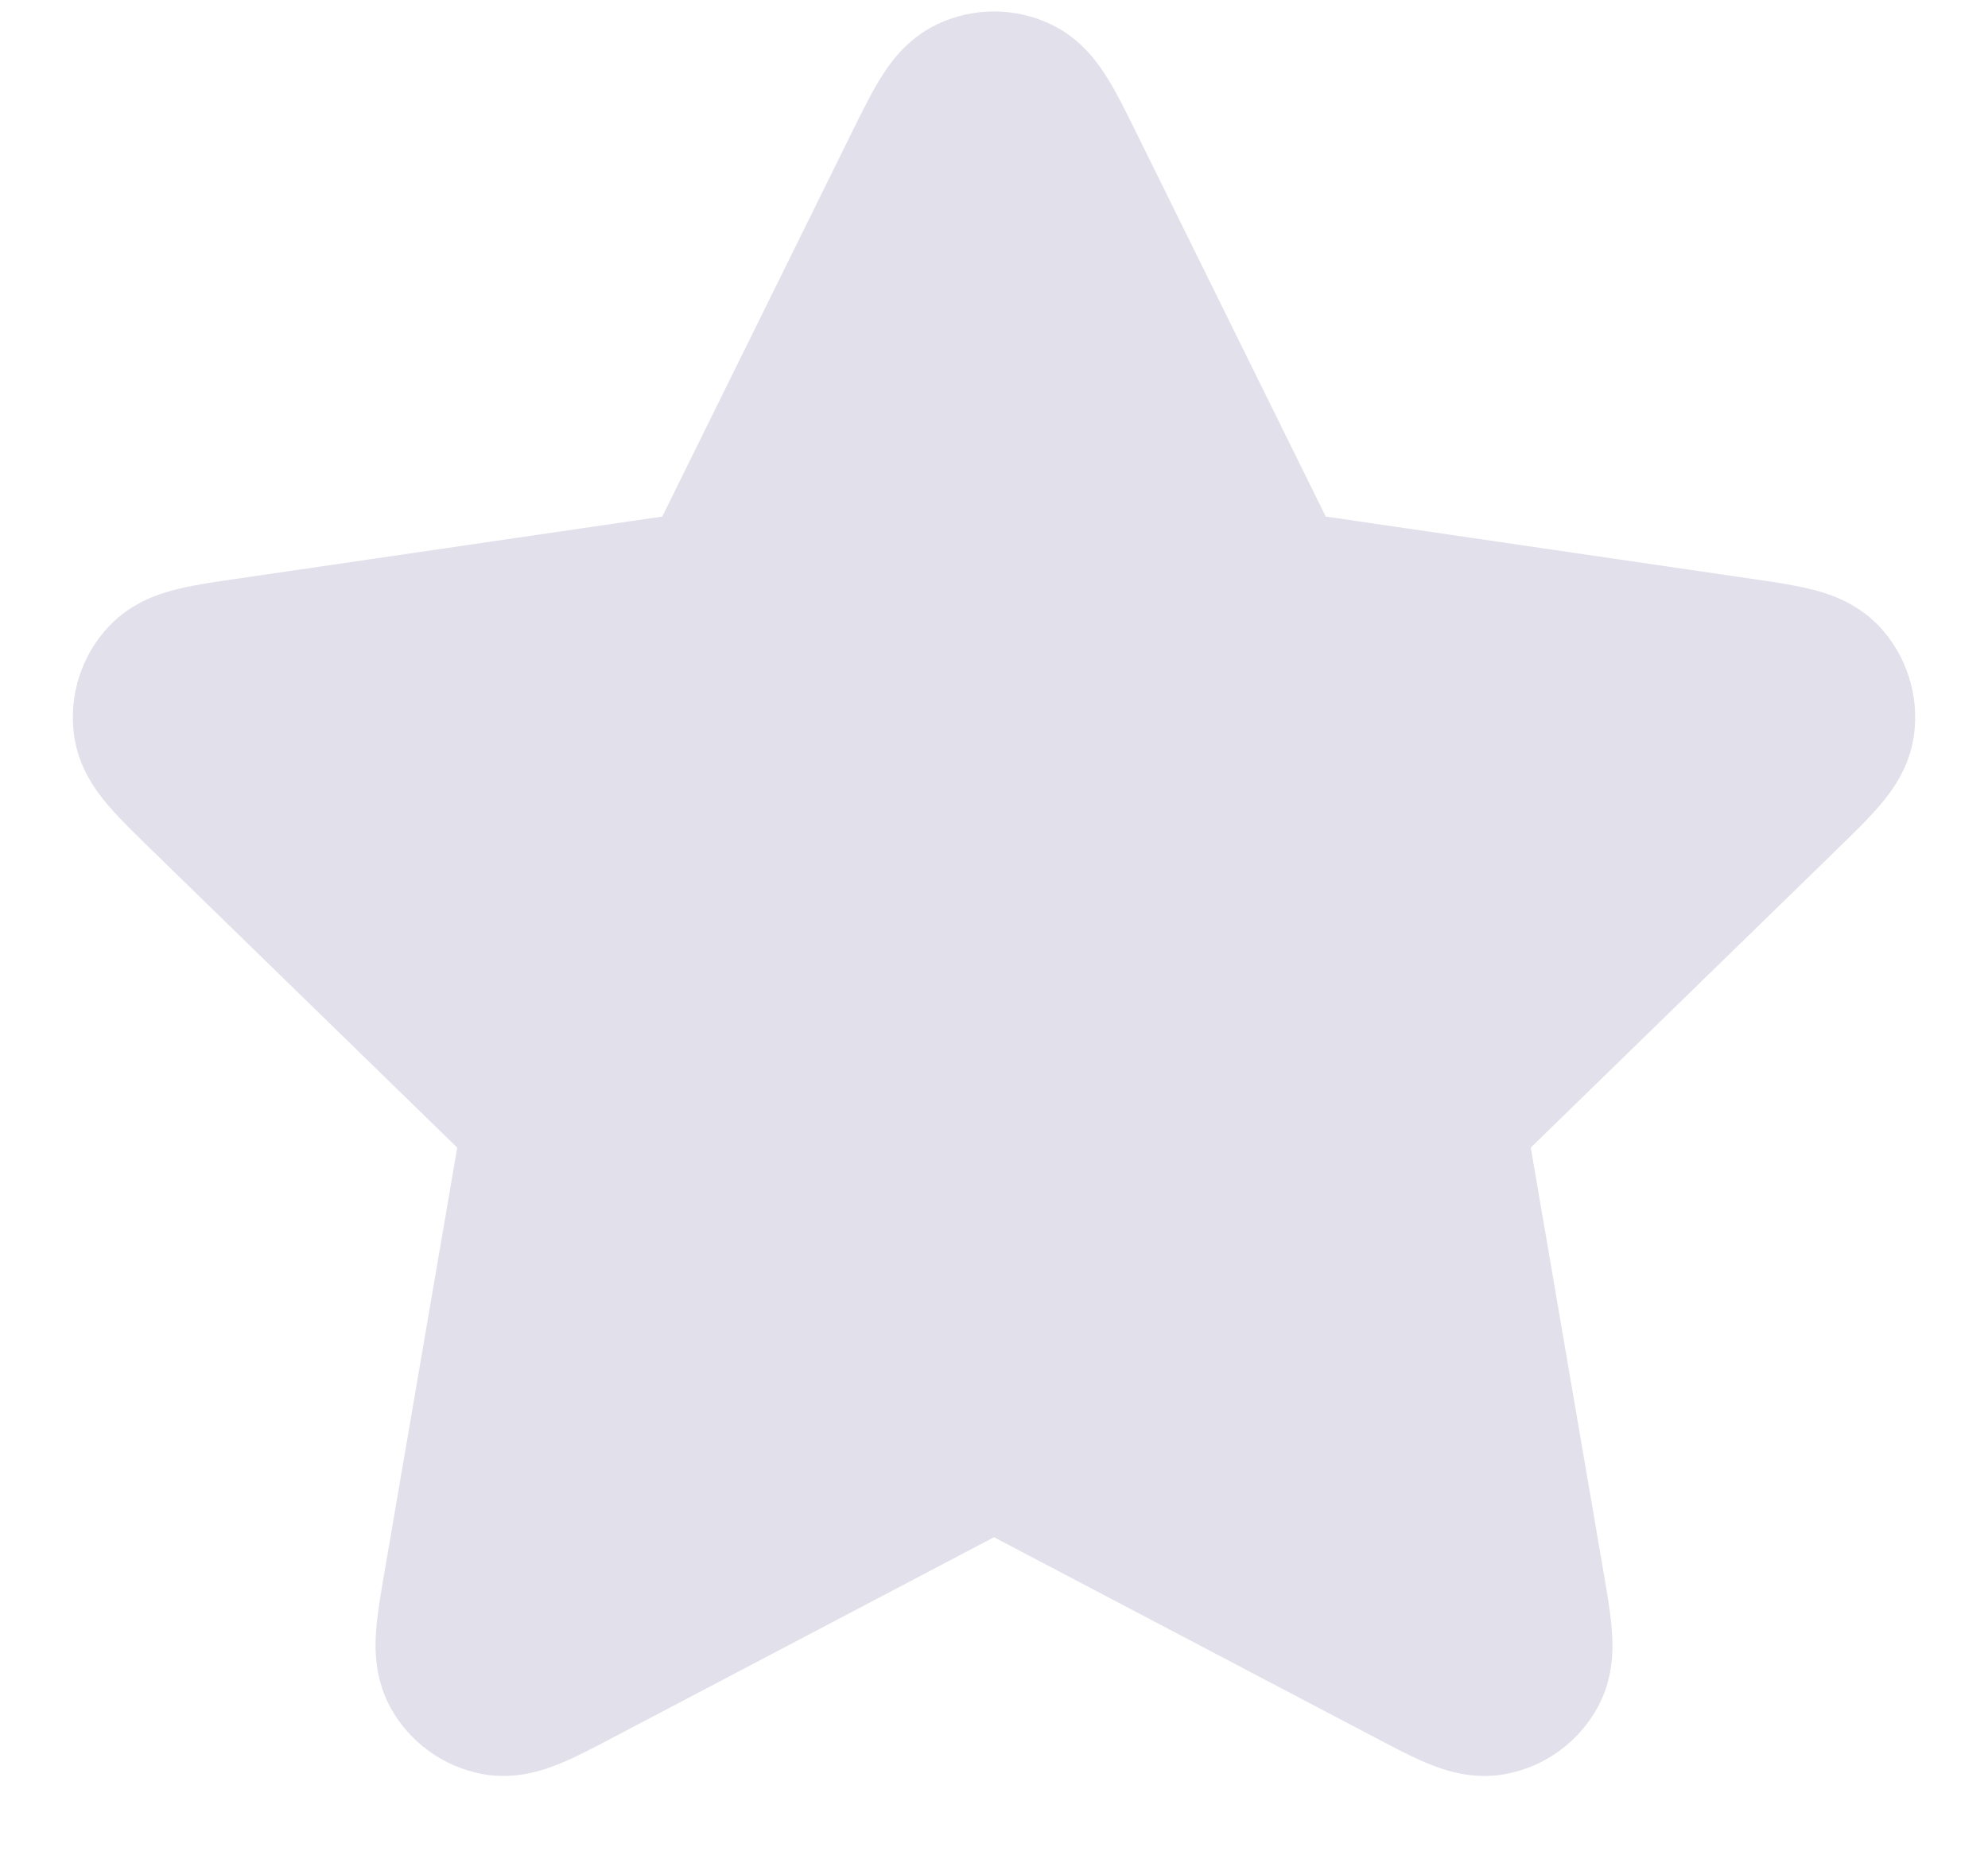 <svg width="15" height="14" viewBox="0 0 15 14" fill="none" xmlns="http://www.w3.org/2000/svg">
<path d="M7.93 0.184C7.658 0.054 7.342 0.054 7.07 0.184C6.834 0.296 6.705 0.491 6.639 0.598C6.571 0.708 6.502 0.849 6.434 0.986L4.997 3.898L1.782 4.368C1.631 4.39 1.476 4.412 1.35 4.443C1.228 4.472 1.003 4.535 0.824 4.724C0.616 4.943 0.519 5.244 0.558 5.543C0.592 5.802 0.737 5.985 0.819 6.08C0.903 6.179 1.016 6.288 1.125 6.395L3.45 8.66L2.902 11.858C2.876 12.009 2.849 12.164 2.839 12.293C2.829 12.418 2.82 12.652 2.944 12.881C3.088 13.146 3.344 13.332 3.64 13.387C3.897 13.435 4.116 13.353 4.232 13.305C4.352 13.256 4.491 13.182 4.626 13.111L7.5 11.6L10.374 13.111C10.509 13.182 10.648 13.256 10.768 13.305C10.884 13.353 11.103 13.435 11.36 13.387C11.656 13.332 11.912 13.146 12.056 12.881C12.181 12.652 12.171 12.418 12.161 12.293C12.151 12.164 12.124 12.009 12.098 11.858L11.55 8.66L13.875 6.395C13.985 6.288 14.097 6.179 14.181 6.08C14.263 5.985 14.408 5.802 14.442 5.543C14.481 5.244 14.384 4.943 14.177 4.724C13.997 4.535 13.772 4.472 13.65 4.443C13.524 4.412 13.369 4.39 13.217 4.368L10.003 3.898L8.566 0.986C8.498 0.849 8.429 0.708 8.361 0.598C8.295 0.491 8.166 0.296 7.93 0.184Z" fill="#E1E0EB"/>
</svg>
